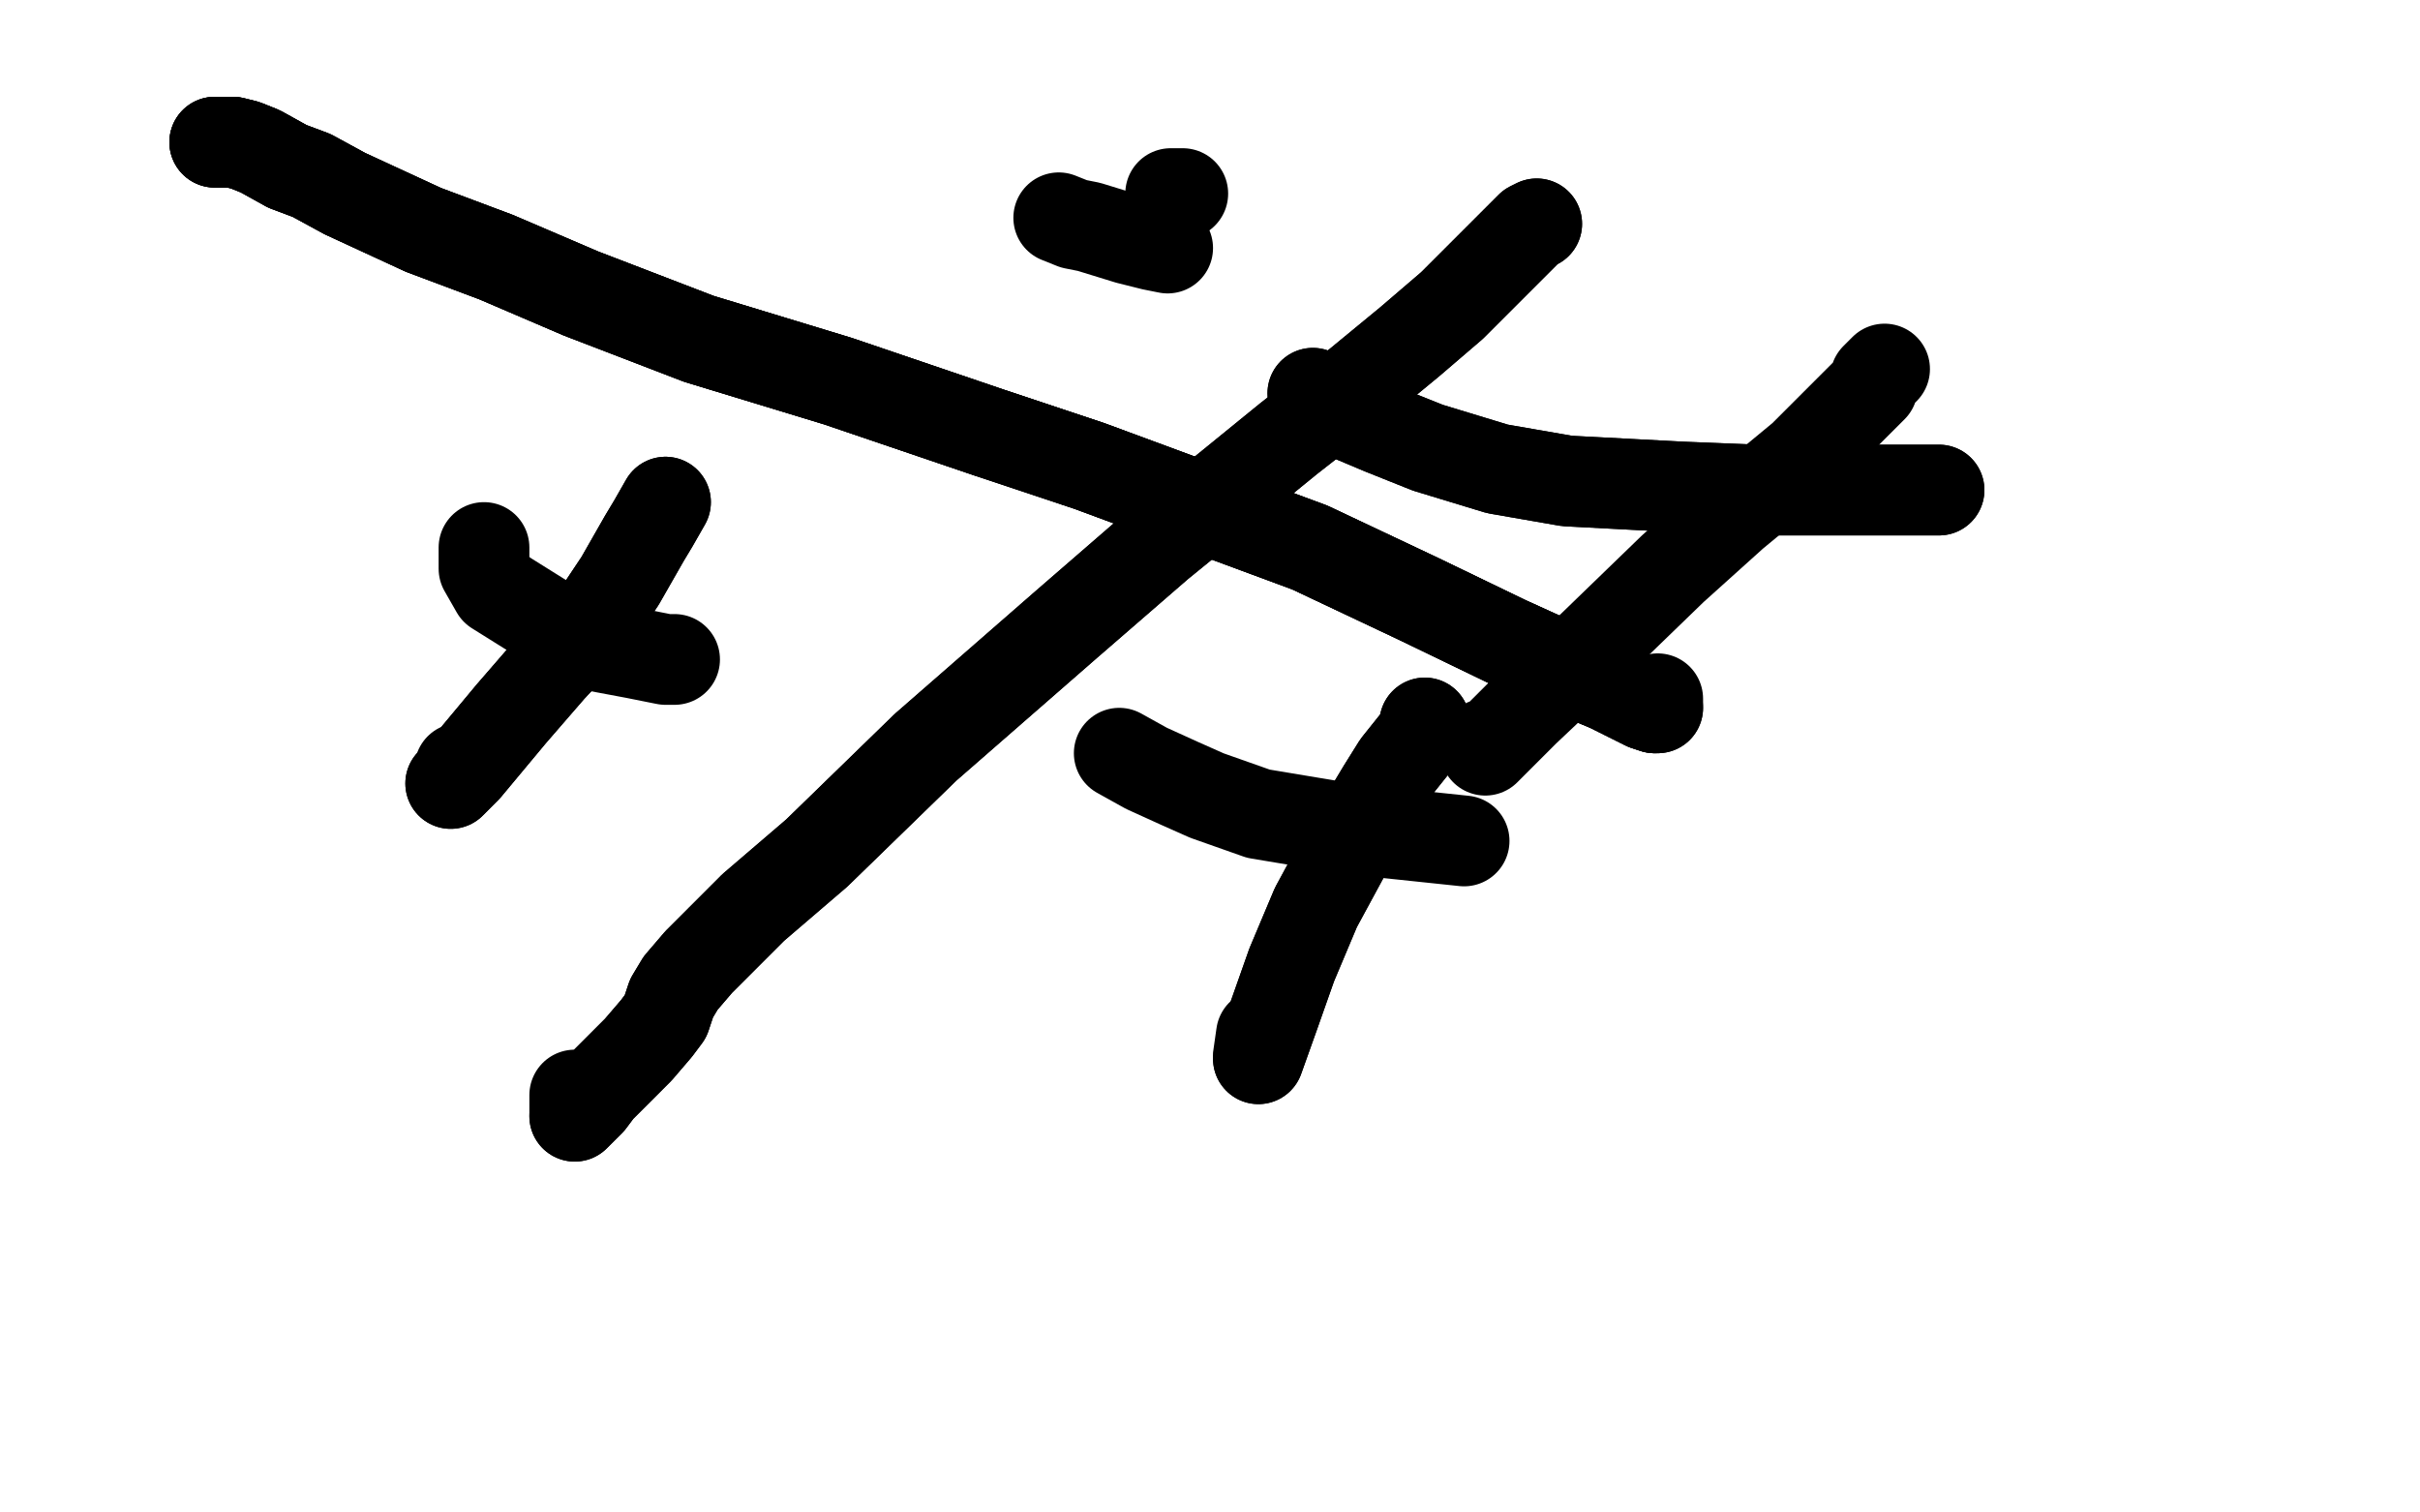 <?xml version="1.0" standalone="no"?>
<!DOCTYPE svg PUBLIC "-//W3C//DTD SVG 1.1//EN"
"http://www.w3.org/Graphics/SVG/1.1/DTD/svg11.dtd">

<svg width="800" height="500" version="1.1" xmlns="http://www.w3.org/2000/svg" xmlns:xlink="http://www.w3.org/1999/xlink" style="stroke-antialiasing: false"><desc>This SVG has been created on https://colorillo.com/</desc><rect x='0' y='0' width='800' height='500' style='fill: rgb(255,255,255); stroke-width:0' /><polyline points="71,47 72,47 73,47 77,47 81,48 86,50 95,55 103,58 114,64 140,76 164,85 192,97 231,112 277,126 327,143 360,154 406,171 433,181 469,198 498,212 520,222 532,227 544,233 547,234" style="fill: none; stroke: #000000; stroke-width: 30; stroke-linejoin: round; stroke-linecap: round; stroke-antialiasing: false; stroke-antialias: 0; opacity: 1.0"/>
<polyline points="71,47 72,47 73,47 77,47 81,48 86,50 95,55 103,58 114,64 140,76 164,85 192,97 231,112 277,126 327,143 360,154 406,171 433,181 469,198 498,212 520,222 532,227 544,233 547,234 548,234" style="fill: none; stroke: #000000; stroke-width: 30; stroke-linejoin: round; stroke-linecap: round; stroke-antialiasing: false; stroke-antialias: 0; opacity: 1.0"/>
<polyline points="71,47 72,47 73,47 77,47 81,48 86,50 95,55 103,58 114,64 140,76 164,85 192,97 231,112 277,126 327,143 360,154 406,171 433,181 469,198 498,212 520,222 532,227 544,233 547,234 548,234 548,232 548,231" style="fill: none; stroke: #000000; stroke-width: 30; stroke-linejoin: round; stroke-linecap: round; stroke-antialiasing: false; stroke-antialias: 0; opacity: 1.0"/>
<polyline points="508,74 506,75 505,76 503,78 500,81 496,85 480,101 466,113 449,127 426,145 383,180 353,206 306,247 270,282 249,300 231,318 225,325 222,330 220,336 217,340 211,347 206,352 198,360 195,364 190,369" style="fill: none; stroke: #000000; stroke-width: 30; stroke-linejoin: round; stroke-linecap: round; stroke-antialiasing: false; stroke-antialias: 0; opacity: 1.0"/>
<polyline points="508,74 506,75 505,76 503,78 500,81 496,85 480,101 466,113 449,127 426,145 383,180 353,206 306,247 270,282 249,300 231,318 225,325 222,330 220,336 217,340 211,347 206,352 198,360 195,364 190,369 190,367 190,364 190,362" style="fill: none; stroke: #000000; stroke-width: 30; stroke-linejoin: round; stroke-linecap: round; stroke-antialiasing: false; stroke-antialias: 0; opacity: 1.0"/>
<polyline points="350,72 355,74 360,75 373,79 381,81 386,82" style="fill: none; stroke: #000000; stroke-width: 30; stroke-linejoin: round; stroke-linecap: round; stroke-antialiasing: false; stroke-antialias: 0; opacity: 1.0"/>
<polyline points="391,64 390,64 387,64" style="fill: none; stroke: #000000; stroke-width: 30; stroke-linejoin: round; stroke-linecap: round; stroke-antialiasing: false; stroke-antialias: 0; opacity: 1.0"/>
<polyline points="160,181 160,184 160,188 164,195 188,210 194,213 210,216 220,218 223,218" style="fill: none; stroke: #000000; stroke-width: 30; stroke-linejoin: round; stroke-linecap: round; stroke-antialiasing: false; stroke-antialias: 0; opacity: 1.0"/>
<polyline points="220,166 216,173 213,178 205,192 195,207 182,221 169,236 154,254 149,259" style="fill: none; stroke: #000000; stroke-width: 30; stroke-linejoin: round; stroke-linecap: round; stroke-antialiasing: false; stroke-antialias: 0; opacity: 1.0"/>
<polyline points="220,166 216,173 213,178 205,192 195,207 182,221 169,236 154,254 149,259 151,257 152,254" style="fill: none; stroke: #000000; stroke-width: 30; stroke-linejoin: round; stroke-linecap: round; stroke-antialiasing: false; stroke-antialias: 0; opacity: 1.0"/>
<polyline points="370,249 379,254 390,259 399,263 416,269 446,274 484,278" style="fill: none; stroke: #000000; stroke-width: 30; stroke-linejoin: round; stroke-linecap: round; stroke-antialiasing: false; stroke-antialias: 0; opacity: 1.0"/>
<polyline points="471,239 470,243 466,248 462,253 457,261 448,276 435,300 427,319 421,336 416,350" style="fill: none; stroke: #000000; stroke-width: 30; stroke-linejoin: round; stroke-linecap: round; stroke-antialiasing: false; stroke-antialias: 0; opacity: 1.0"/>
<polyline points="471,239 470,243 466,248 462,253 457,261 448,276 435,300 427,319 421,336 416,350 416,349 417,342" style="fill: none; stroke: #000000; stroke-width: 30; stroke-linejoin: round; stroke-linecap: round; stroke-antialiasing: false; stroke-antialias: 0; opacity: 1.0"/>
<polyline points="434,130 438,134 457,142 472,148 495,155 518,159 556,161 581,162 605,162 638,162 641,162" style="fill: none; stroke: #000000; stroke-width: 30; stroke-linejoin: round; stroke-linecap: round; stroke-antialiasing: false; stroke-antialias: 0; opacity: 1.0"/>
<polyline points="434,130 438,134 457,142 472,148 495,155 518,159 556,161 581,162 605,162 638,162 641,162" style="fill: none; stroke: #000000; stroke-width: 30; stroke-linejoin: round; stroke-linecap: round; stroke-antialiasing: false; stroke-antialias: 0; opacity: 1.0"/>
<polyline points="623,122 620,125 619,128 616,131 608,139 596,151 573,170 553,188 522,218 504,235 491,248 491,246" style="fill: none; stroke: #000000; stroke-width: 30; stroke-linejoin: round; stroke-linecap: round; stroke-antialiasing: false; stroke-antialias: 0; opacity: 1.0"/>
</svg>
